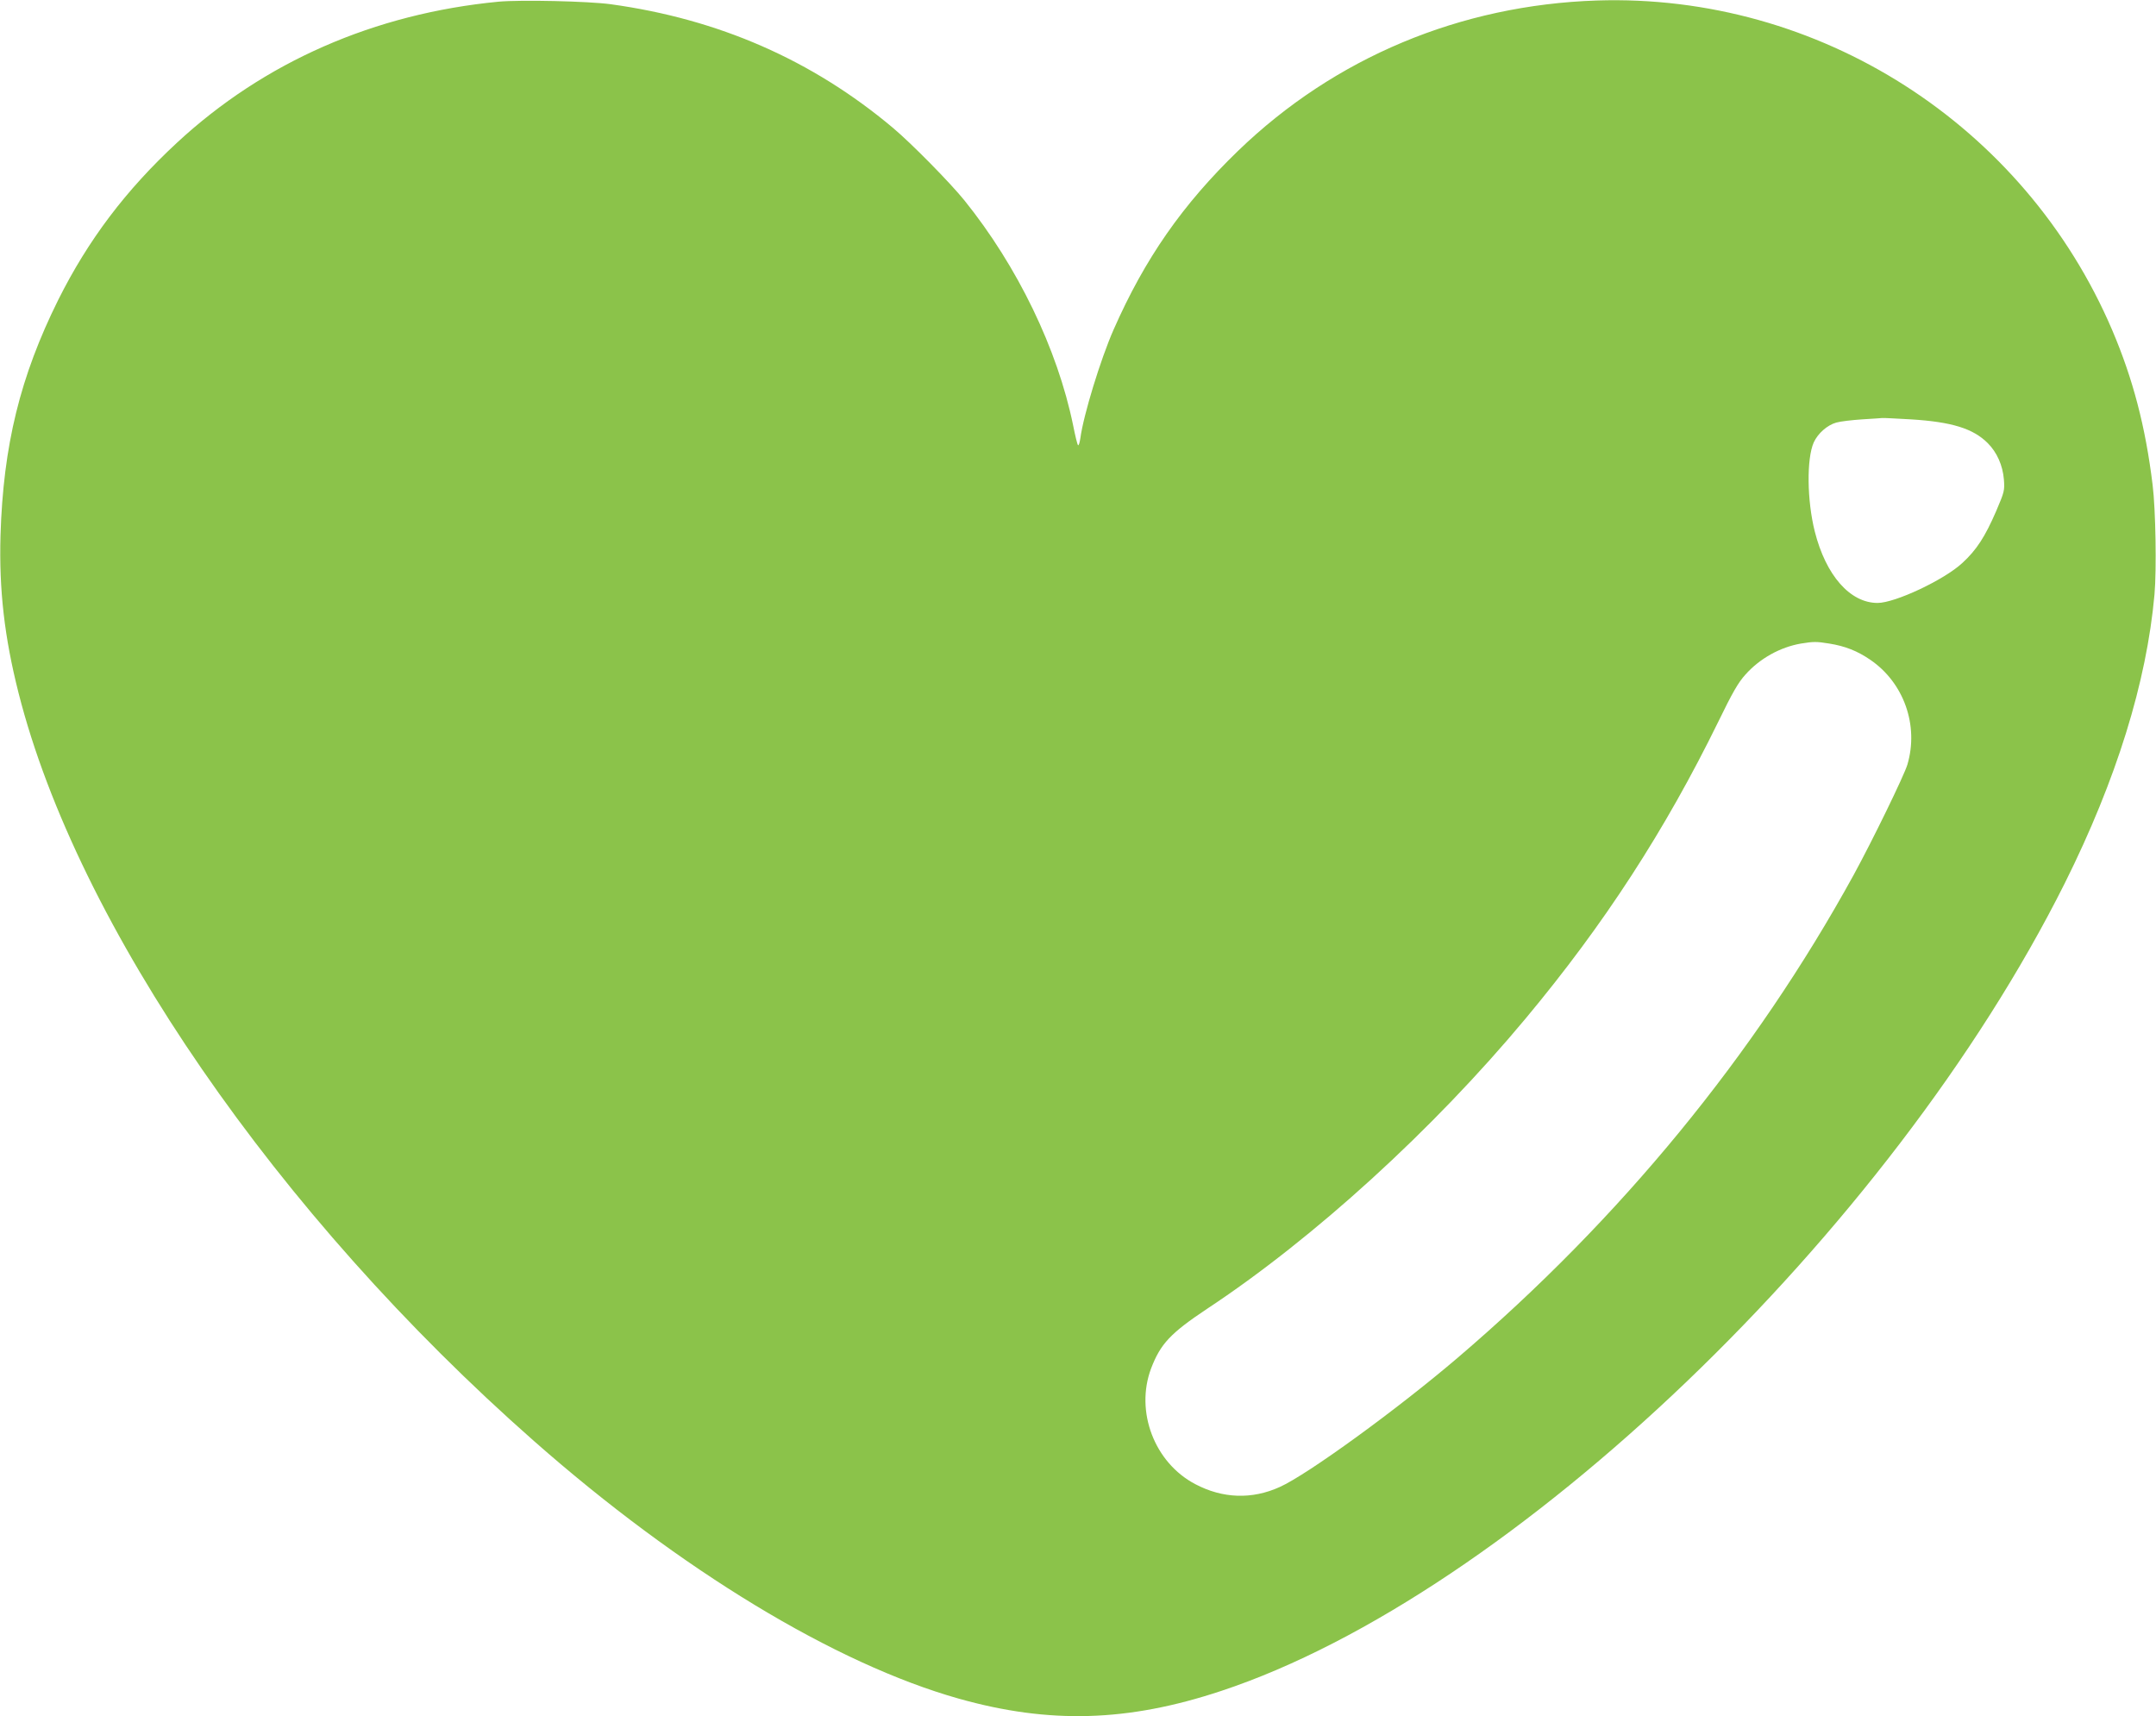 <?xml version="1.0" standalone="no"?>
<!DOCTYPE svg PUBLIC "-//W3C//DTD SVG 20010904//EN"
 "http://www.w3.org/TR/2001/REC-SVG-20010904/DTD/svg10.dtd">
<svg version="1.0" xmlns="http://www.w3.org/2000/svg"
 width="1280pt" height="1019pt" viewBox="0 0 1280 1019"
 preserveAspectRatio="xMidYMid meet">
<g transform="translate(0,1019) scale(0.1,-0.1)"
fill="#8bc34a" stroke="none">
<path d="M2960 10180 c-737 -71 -1391 -357 -1910 -838 -303 -281 -526 -576
-704 -932 -226 -455 -327 -865 -343 -1400 -9 -322 23 -602 107 -934 349 -1378
1535 -3099 3060 -4442 868 -765 1789 -1323 2523 -1530 537 -151 1003 -138
1557 46 1723 570 3973 2725 5009 4797 306 614 485 1191 532 1713 13 147 7 505
-11 650 -42 346 -117 631 -240 920 -521 1220 -1741 2000 -3060 1957 -811 -27
-1556 -339 -2129 -892 -330 -319 -554 -640 -740 -1063 -77 -175 -179 -508
-197 -644 -4 -27 -10 -46 -14 -41 -4 4 -17 57 -29 118 -93 453 -330 944 -646
1336 -86 106 -314 338 -425 431 -479 402 -1034 645 -1675 733 -133 18 -533 27
-665 15z m8385 -2480 c242 -15 369 -54 456 -141 55 -55 89 -132 96 -216 5 -65
3 -73 -46 -188 -66 -152 -116 -230 -201 -308 -108 -100 -399 -237 -503 -237
-163 0 -307 163 -373 425 -46 183 -49 431 -6 528 24 53 80 103 134 118 24 7
93 15 153 19 61 4 115 7 120 8 6 1 82 -3 170 -8z m-486 -1331 c95 -15 168 -44
244 -96 200 -136 290 -390 221 -623 -19 -64 -208 -452 -319 -655 -587 -1069
-1384 -2041 -2350 -2866 -357 -305 -892 -694 -1057 -768 -165 -75 -339 -69
-502 17 -242 127 -358 431 -262 687 56 146 115 209 331 353 636 420 1344 1066
1892 1724 468 561 829 1119 1144 1762 84 173 119 234 161 280 86 97 208 164
331 185 73 12 93 12 166 0z"/>
</g>
</svg>
